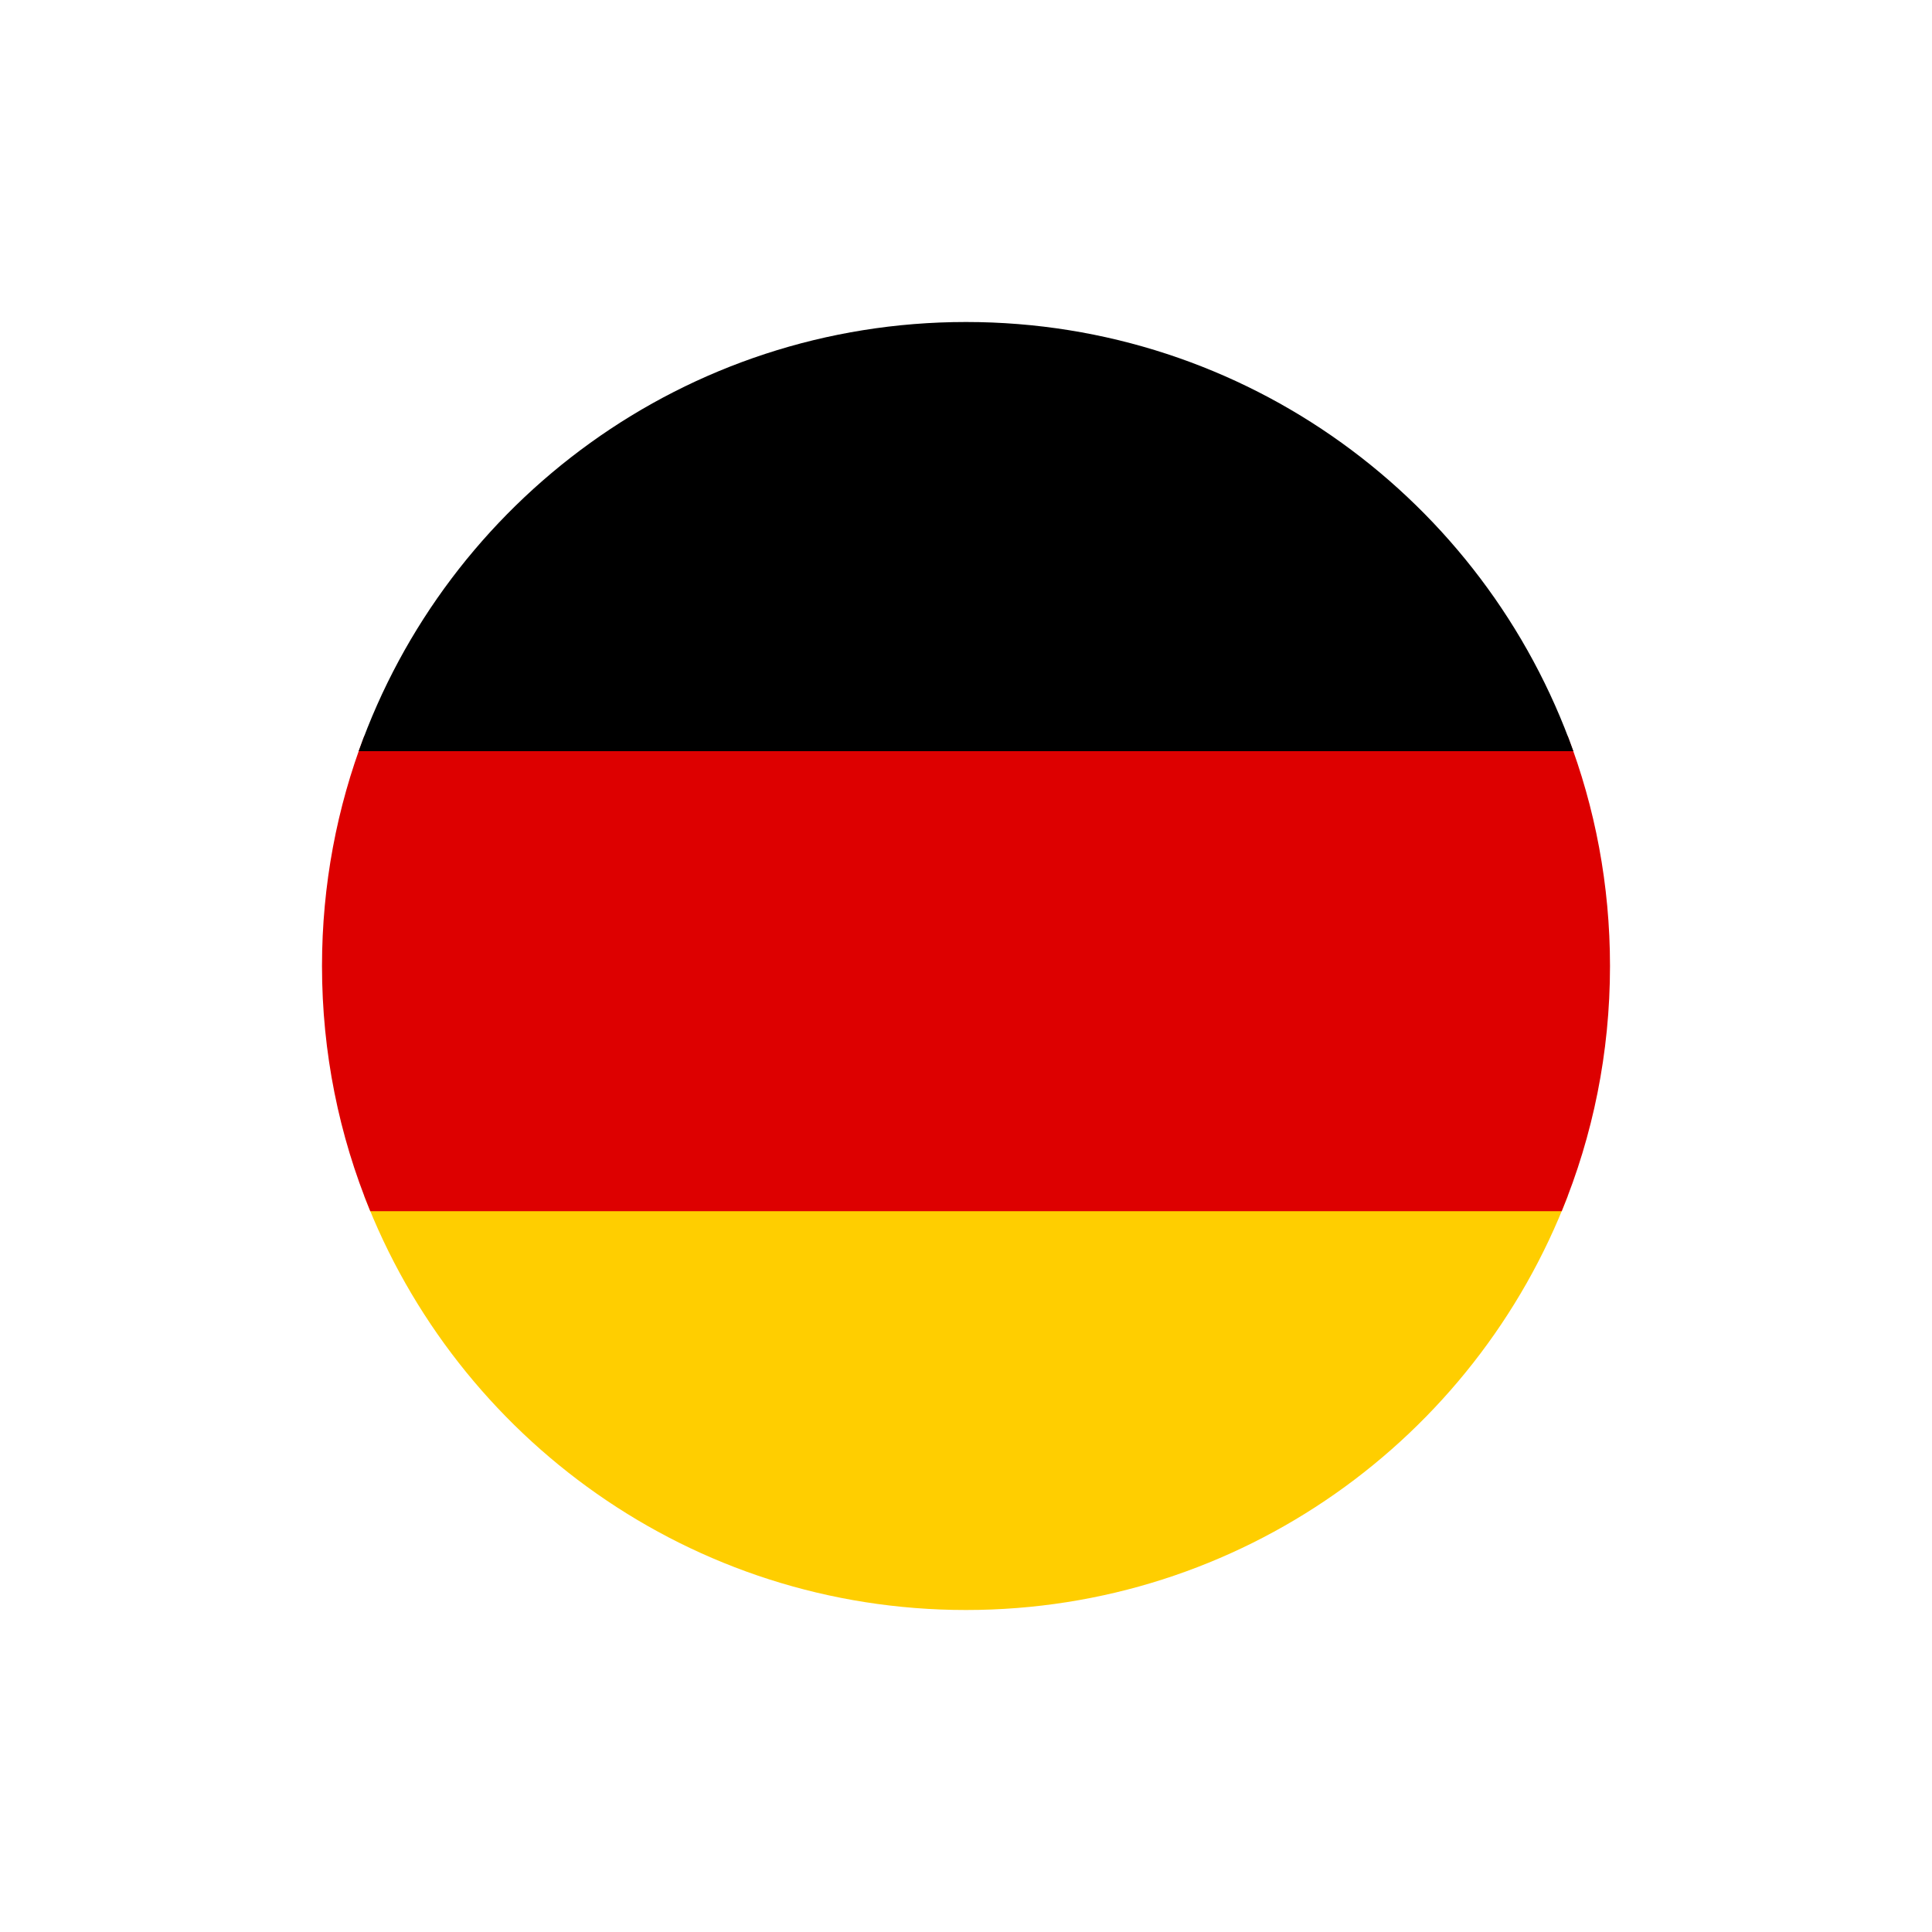 <?xml version="1.0" encoding="UTF-8" ?>
<svg
    width="24px"
    height="24px"
    viewBox="0 0 24 24"
    version="1.1"
    xmlns="http://www.w3.org/2000/svg"
    xmlns:xlink="http://www.w3.org/1999/xlink"
>
    <!-- Generator: Sketch 50.2 (55047) - http://www.bohemiancoding.com/sketch -->
    <title>icons/24px/germanflag-icon</title>
    <desc>Created with Sketch.</desc>
    <defs />
    <g stroke="none" stroke-width="1" fill="none" fill-rule="evenodd">
        <g transform="translate(4, 4)">
            <path
                d="M0.525,10.857 L15.475,10.857 C14.325,13.864 11.412,16 8,16 C4.588,16 1.675,13.864 0.525,10.857 Z"
                fill="#FFCE00"
            />
            <path
                d="M0.6,11.046 C0.213,10.107 0,9.078 0,8 C0,6.993 0.186,6.03 0.525,5.143 L15.475,5.143 C15.814,6.03 16,6.993 16,8 C16,9.078 15.787,10.107 15.4,11.046 L0.6,11.046 Z"
                fill="#DD0000"
            />
            <path
                d="M0.456,5.331 C1.555,2.225 4.517,0 8,0 C11.483,0 14.445,2.225 15.544,5.331 L0.456,5.331 Z"
                fill="#000000"
            />
        </g>
    </g>
</svg>
